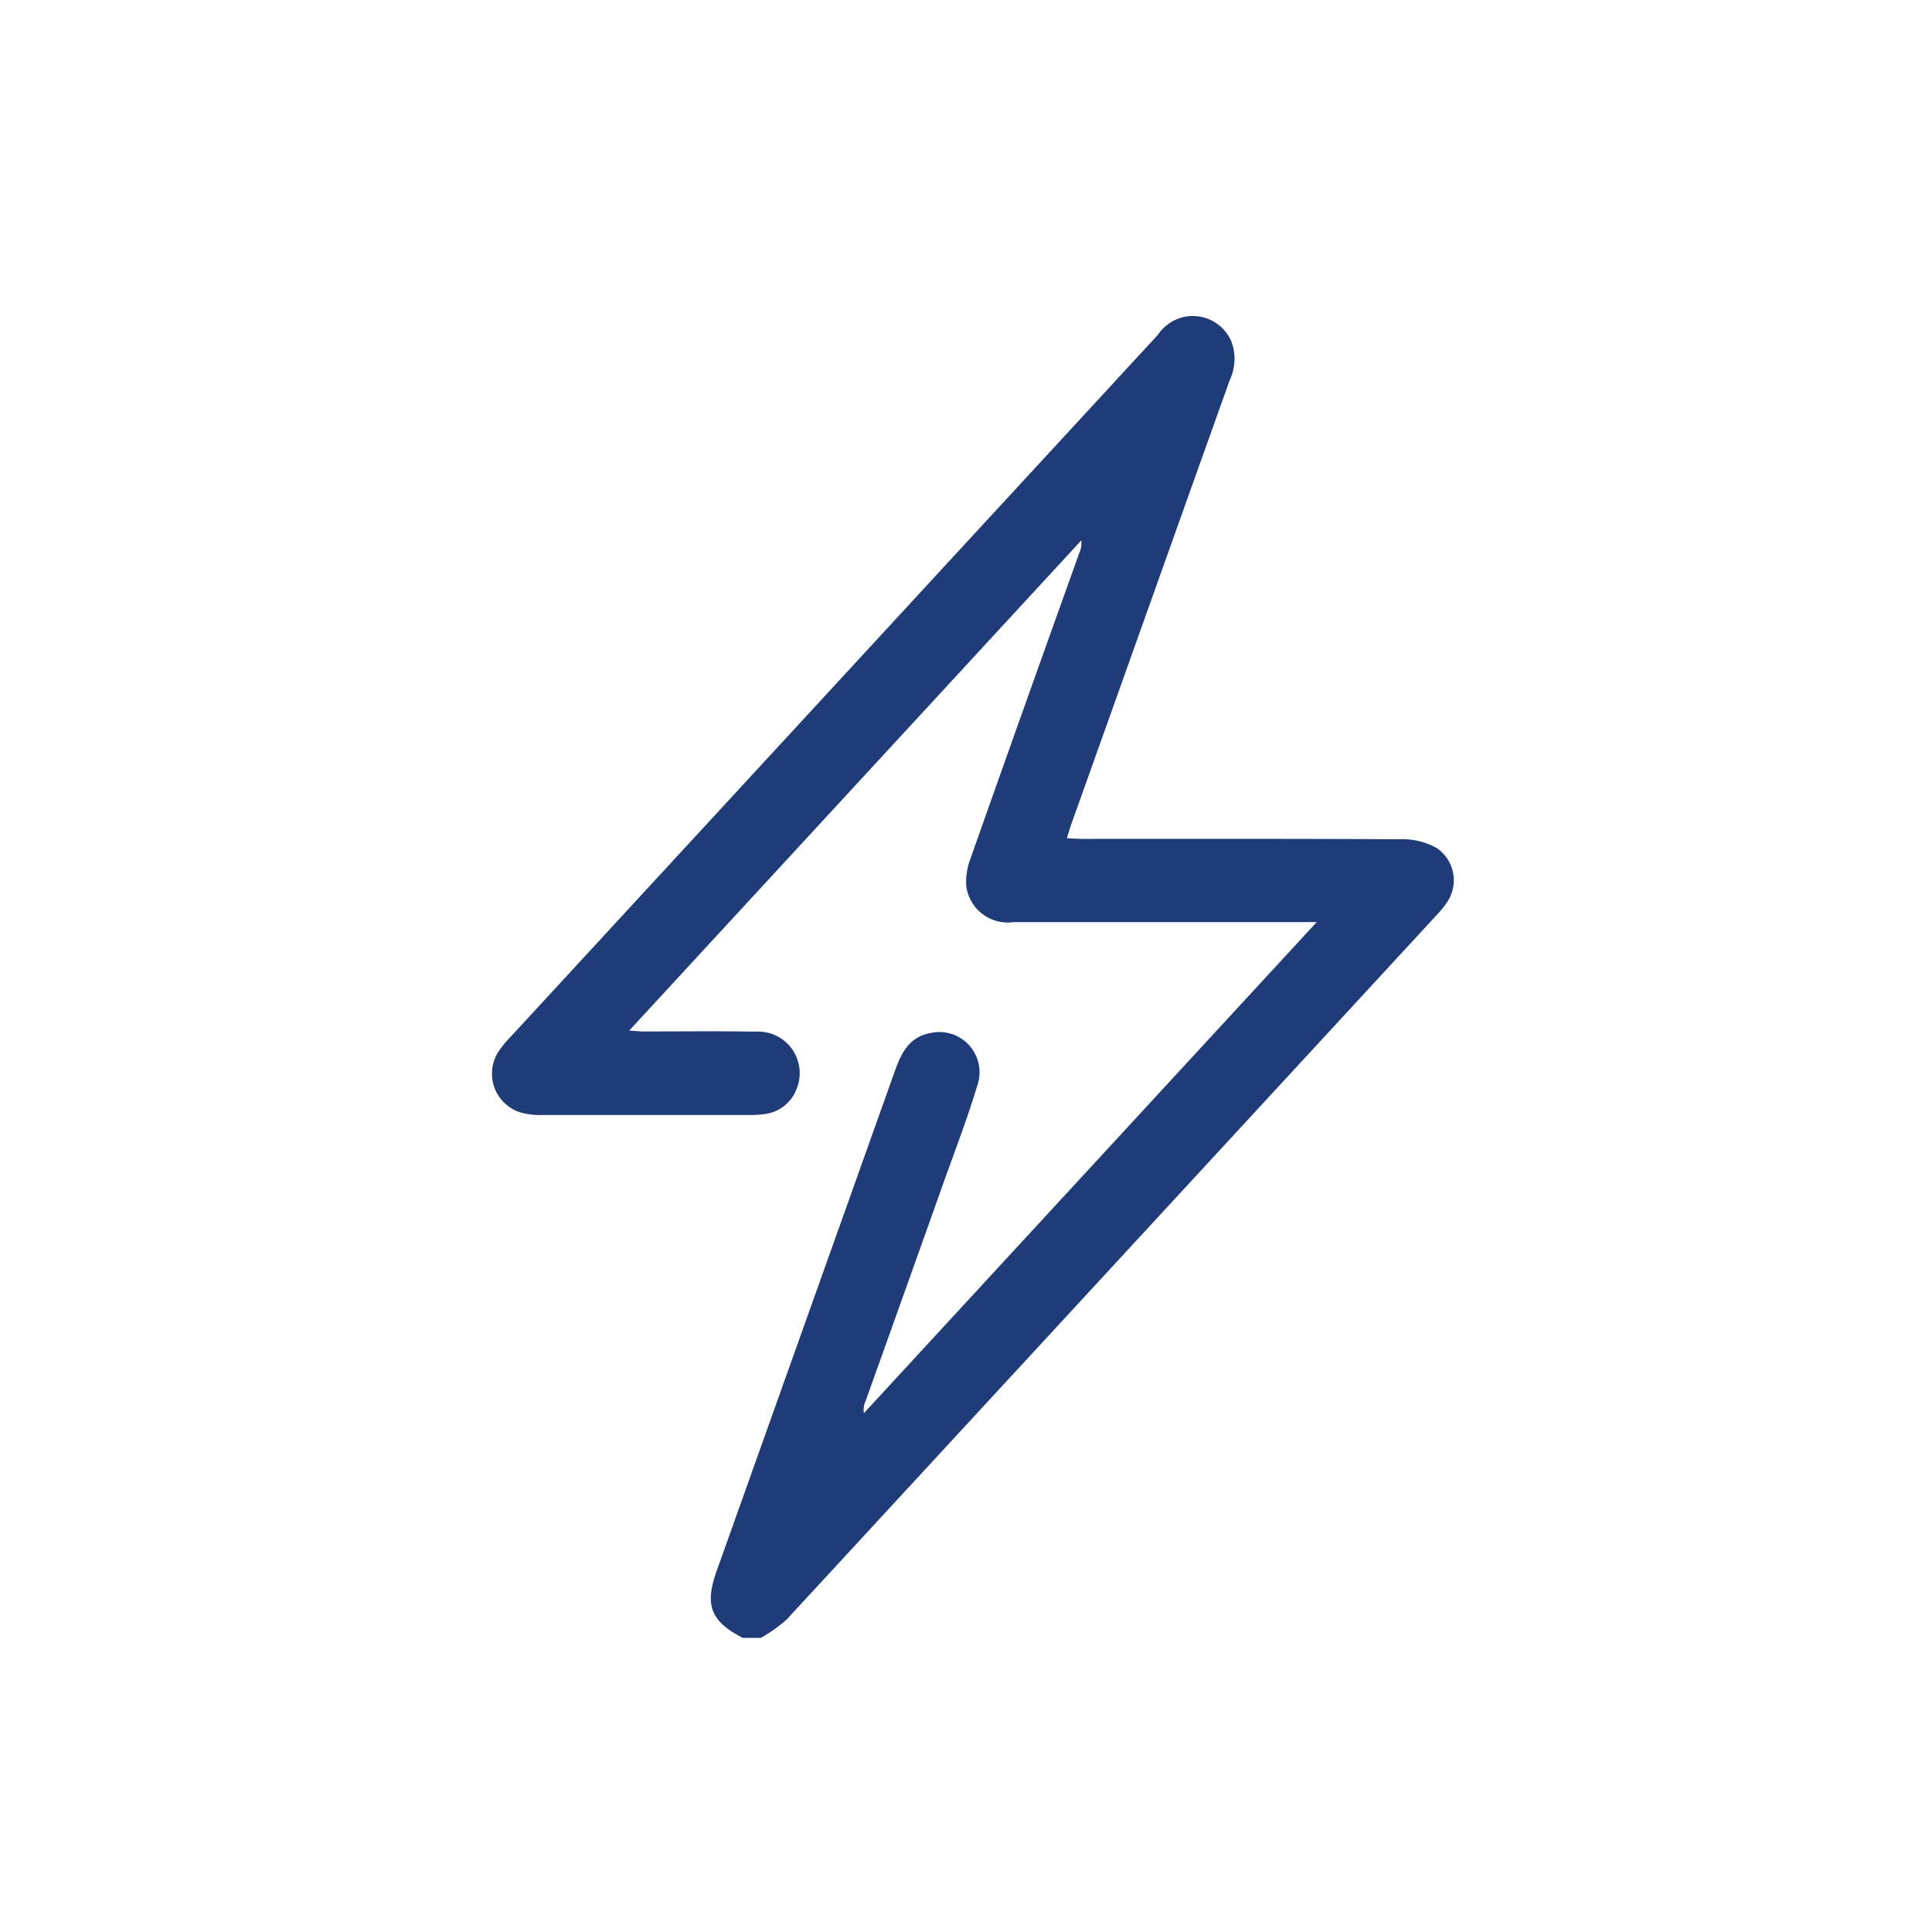 <svg xmlns="http://www.w3.org/2000/svg" xmlns:xlink="http://www.w3.org/1999/xlink" width="55" height="55" viewBox="0 0 55 55"><defs><clipPath id="clip-path"><rect id="Rectangle_399" data-name="Rectangle 399" width="55" height="55" fill="#fff"></rect></clipPath></defs><g id="Power_-_Icon_" data-name="Power - Icon " clip-path="url(#clip-path)"><path id="Path_191" data-name="Path 191" d="M855.492,58.228c-.913-.472-1.091-.927-.742-1.907l5.087-14.269c.18-.5.41-.937,1.007-1.045a1.145,1.145,0,0,1,1.35,1.417c-.293.983-.664,1.943-1.008,2.91q-1.1,3.092-2.208,6.183a.56.56,0,0,0-.036.313l12.889-13.978H863.2a1.192,1.192,0,0,1-1.345-1.026,1.925,1.925,0,0,1,.133-.819q1.534-4.341,3.089-8.674a.666.666,0,0,0,.052-.347L852.26,40.94c.18.011.294.024.409.024,1.066,0,2.132-.013,3.2.006a1.182,1.182,0,0,1,1.152,1.641,1.114,1.114,0,0,1-.915.706,3.01,3.01,0,0,1-.4.026q-2.958,0-5.917,0a2.053,2.053,0,0,1-.65-.081,1.157,1.157,0,0,1-.566-1.774,2.566,2.566,0,0,1,.231-.284q9.255-10.039,18.51-20.075a1.192,1.192,0,0,1,2.083.18,1.4,1.4,0,0,1-.036,1.1q-1.549,4.335-3.094,8.672l-1.418,3.973c-.041.115-.073.231-.129.408.164.008.3.02.441.02,3.038,0,6.076-.006,9.114.011a1.961,1.961,0,0,1,.967.246,1.107,1.107,0,0,1,.293,1.556,2.628,2.628,0,0,1-.276.342Q866,47.675,856.742,57.706a4.3,4.3,0,0,1-.735.522Z" transform="translate(-834.348 -11.601)" fill="#203c78"></path></g></svg>